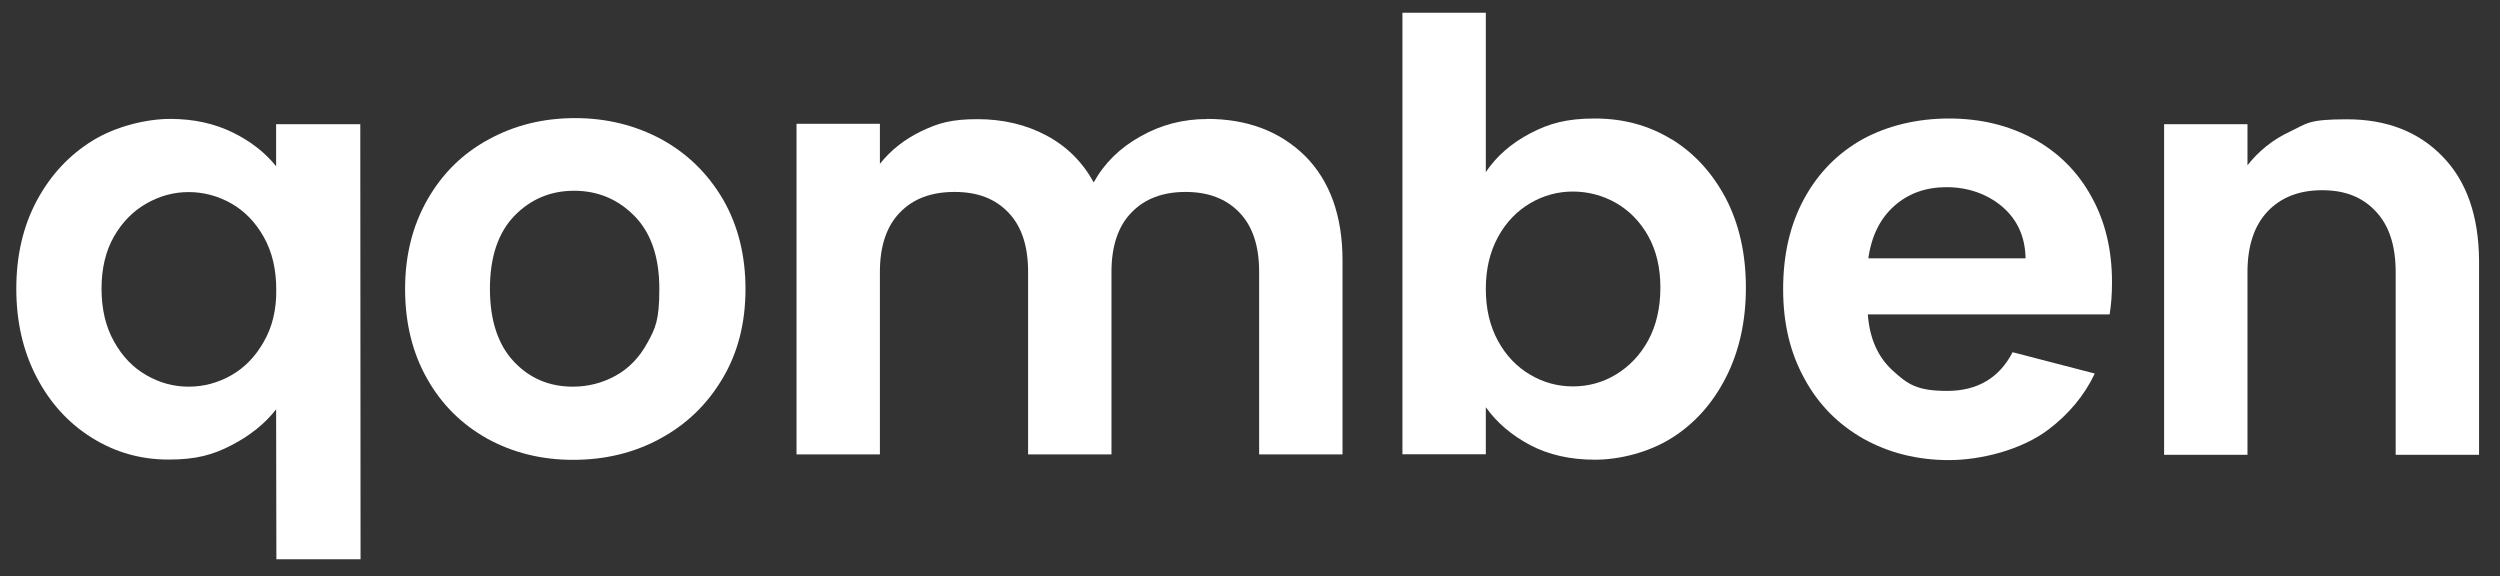 <?xml version="1.0" encoding="UTF-8"?>
<svg id="Calque_1" data-name="Calque 1" xmlns="http://www.w3.org/2000/svg" version="1.1" viewBox="0 0 1886 434.8">
  <rect x="0" y="0" width="1886" height="434.8" fill="#333333" stroke="none"/>
  <defs>
    <style>
      .cls-1 {
        fill: #fff;
        stroke-width: 0px;
      }
    </style>
  </defs>
  <path class="cls-1" d="M208.6,125.8c-8.4-10.6-19.4-19.2-33.1-25.9-13.7-6.7-29.4-10.2-47.1-10.2s-40.8,5.5-58.4,16.3c-17.6,10.8-31.8,25.9-42.2,45.3-10.4,19.4-15.5,41.6-15.5,66.5s5.1,47.1,15.3,66.7,24.1,34.7,41.6,45.7c17.6,11,36.9,16.5,57.8,16.5s33.5-3.5,47.6-10.8,25.3-16.3,33.7-27.1l.2,113.1h63.5l-.2-328.2h-63.5v32.2h.2ZM199,257.8c-6.3,11.2-14.5,19.6-24.5,25.3s-20.8,8.6-32.2,8.6-21.8-2.9-31.8-8.6c-10-5.7-18.2-14.1-24.5-25.5-6.3-11.2-9.4-24.5-9.4-39.8s3.1-28.4,9.4-39.4c6.3-11,14.5-19.2,24.5-24.9,10-5.7,20.6-8.6,31.8-8.6s22.2,2.9,32.2,8.6c10,5.7,18.2,14.1,24.5,25.3s9.4,24.3,9.4,39.6c.2,15.1-2.9,28.2-9.4,39.4Z"/>
  <path class="cls-1" d="M499.2,105.2c-19.6-10.6-41.4-16.1-65.3-16.1s-45.7,5.3-65.3,16.1c-19.6,10.6-34.9,25.7-46.1,45.3-11.2,19.6-16.9,42-16.9,67.5s5.5,48,16.5,67.5c11,19.6,26.1,34.5,45.3,45.3,19.2,10.6,40.8,16.1,64.9,16.1s46.3-5.3,65.9-16.1c19.6-10.6,35.3-25.7,46.9-45.3,11.6-19.4,17.3-42,17.3-67.5s-5.7-48-16.9-67.5c-11.4-19.4-26.7-34.5-46.3-45.3ZM488.4,258.6c-6.1,11.2-14.1,19.4-24.1,24.9-10,5.5-20.8,8.2-32.2,8.2-18,0-32.9-6.5-44.7-19.2-11.8-12.7-17.8-31-17.8-54.7s6.1-42,18.2-54.7c12.2-12.7,27.3-19.2,45.3-19.2s33.3,6.5,45.7,19.2c12.4,12.7,18.6,31,18.6,54.7s-2.9,29.8-9,40.8Z"/>
  <path class="cls-1" d="M910.6,89.8c-18,0-34.7,4.3-50.2,13.1-15.5,8.6-27.3,20.2-35.3,34.7-8.4-15.3-20.2-27.1-35.5-35.3-15.3-8.2-32.7-12.4-52.2-12.4s-29.4,2.9-42.2,9c-12.7,6.1-23.1,14.3-31.4,24.7v-30.2h-62.9v249.4h62.9v-137.8c0-19.4,5.1-34.5,15.1-44.7,10-10.4,23.7-15.5,41.2-15.5s30.6,5.1,40.6,15.5c10,10.4,14.9,25.3,14.9,44.7v137.8h62.9v-137.8c0-19.4,5.1-34.5,15.1-44.7,10-10.4,23.7-15.5,40.8-15.5s30.6,5.1,40.6,15.5c10,10.4,14.9,25.3,14.9,44.7v137.8h62.9v-146.3c0-33.5-9.4-59.8-28-78.6-19-18.8-43.7-28.2-74.3-28.2Z"/>
  <path class="cls-1" d="M1842.6,118c-18.2-18.8-42.4-28-72-28s-30,3.1-42.9,9.2c-13.1,6.1-23.7,14.7-32.2,25.5v-31h-62.9v249.4h62.9v-137.8c0-19.8,5.1-35.1,15.1-45.7,10-10.6,23.7-16.1,41.2-16.1s30.6,5.3,40.6,16.1c10,10.6,14.9,25.9,14.9,45.7v137.8h62.9v-146.3c-.2-33.9-9.4-60.2-27.6-78.8Z"/>
  <path class="cls-1" d="M1261,105.1c-17.3-10.6-36.5-15.7-57.8-15.7s-34.5,3.7-48.8,11.2c-14.3,7.5-25.5,17.3-33.5,29.2V9.6h-62.9v333.1h62.9v-35.5c8.4,11.8,19.6,21.2,33.5,28.6,13.9,7.3,30.2,11,48.8,11s40.6-5.5,57.8-16.3c17.3-10.8,31-26.1,41-45.7,10-19.6,15.1-42.2,15.1-67.8s-5.1-48-15.1-67.3c-10.2-19.2-23.7-34.1-41-44.7ZM1243.4,256.8c-6.1,11.2-14.3,19.6-24.3,25.7-10,6.1-21,9-32.5,9s-22.2-2.9-32.2-8.8c-10-5.9-18.2-14.3-24.3-25.5-6.1-11.2-9.2-24.1-9.2-39.2s3.1-28,9.2-39.2c6.1-11.2,14.3-19.6,24.3-25.5,10-5.9,20.8-8.8,32.2-8.8s22.5,2.9,32.5,8.6c10,5.7,18.2,14.1,24.3,24.9,6.1,11,9.2,23.9,9.2,39s-3.1,28.6-9.2,39.8Z"/>
  <path class="cls-1" d="M1534,104.7c-18.8-10.2-40-15.3-63.7-15.3s-46.3,5.3-65.3,15.7c-18.8,10.6-33.5,25.5-44.1,45.1-10.6,19.6-15.7,42.2-15.7,68s5.3,48,16.1,67.5c10.6,19.6,25.5,34.5,44.5,45.3,19,10.6,40.6,16.1,64.5,16.1s54.7-7.6,75.1-23.1c15.3-11.6,27.1-25.7,34.9-42.2l-62-16.1c-10,19.4-26.5,29.2-49.4,29.2s-29.8-5.1-41-15.3c-11.2-10.2-17.5-24.3-18.8-42.4h182.4c1.2-7.3,1.8-15.3,1.8-24.3,0-24.3-5.1-45.9-15.5-64.5-10.4-19-25.1-33.5-43.7-43.7ZM1409.5,194.7c2.4-16.9,9-30,19.6-39.4,10.6-9.4,23.7-14.1,39.4-14.1s30.4,4.9,42,14.7c11.4,9.8,17.3,22.7,17.6,39h-118.6v-.2Z"/>
</svg>